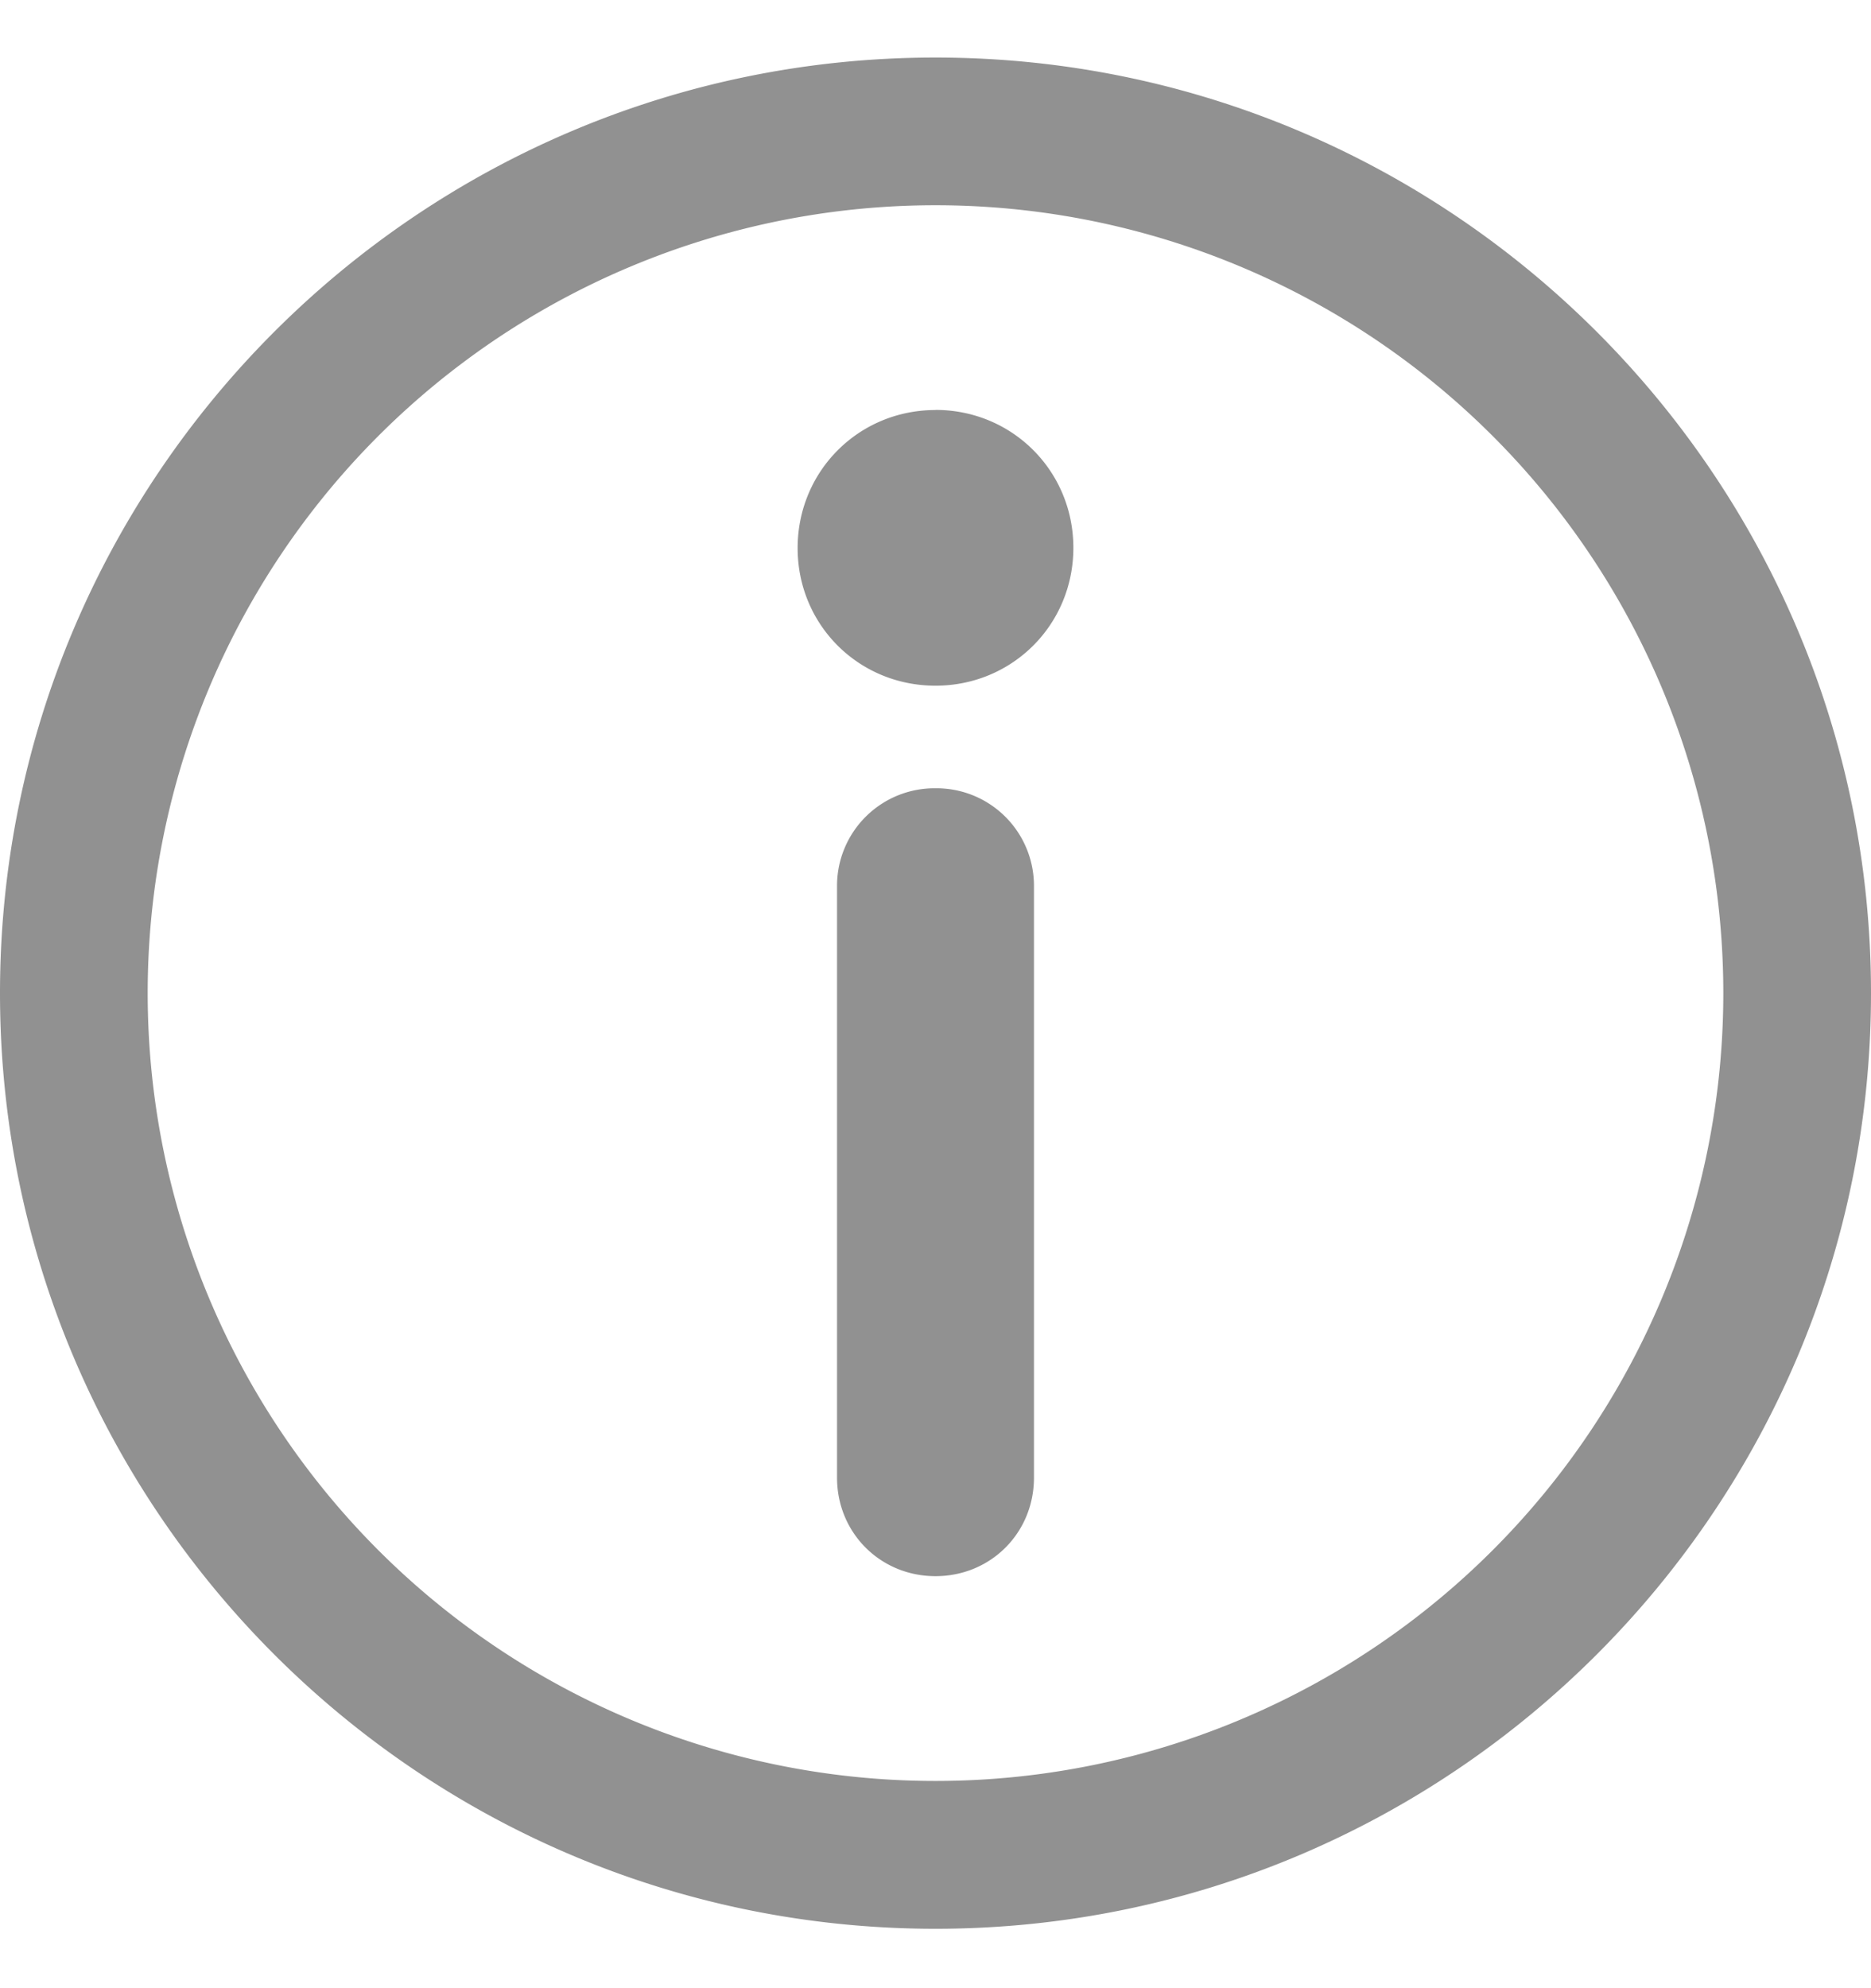 <svg xmlns="http://www.w3.org/2000/svg" width="16" height="17" fill="none" viewBox="0 0 16 17"><path fill="#919191" d="M16 8.492c0 4.412-3.587 8-8 8s-8-3.588-8-8c0-4.413 3.587-8 8-8s8 3.587 8 8M8 1.755a6.735 6.735 0 0 0-6.737 6.737A6.735 6.735 0 0 0 8 15.228a6.735 6.735 0 0 0 6.737-6.736A6.735 6.735 0 0 0 8 1.755m.842 10.88V7.582A.834.834 0 0 0 8 6.74a.834.834 0 0 0-.842.842v5.053c0 .471.37.842.842.842s.842-.37.842-.842M8 3.506c-.657 0-1.179.523-1.179 1.18S7.343 5.863 8 5.863s1.179-.522 1.179-1.179c0-.656-.522-1.179-1.179-1.179"/></svg>